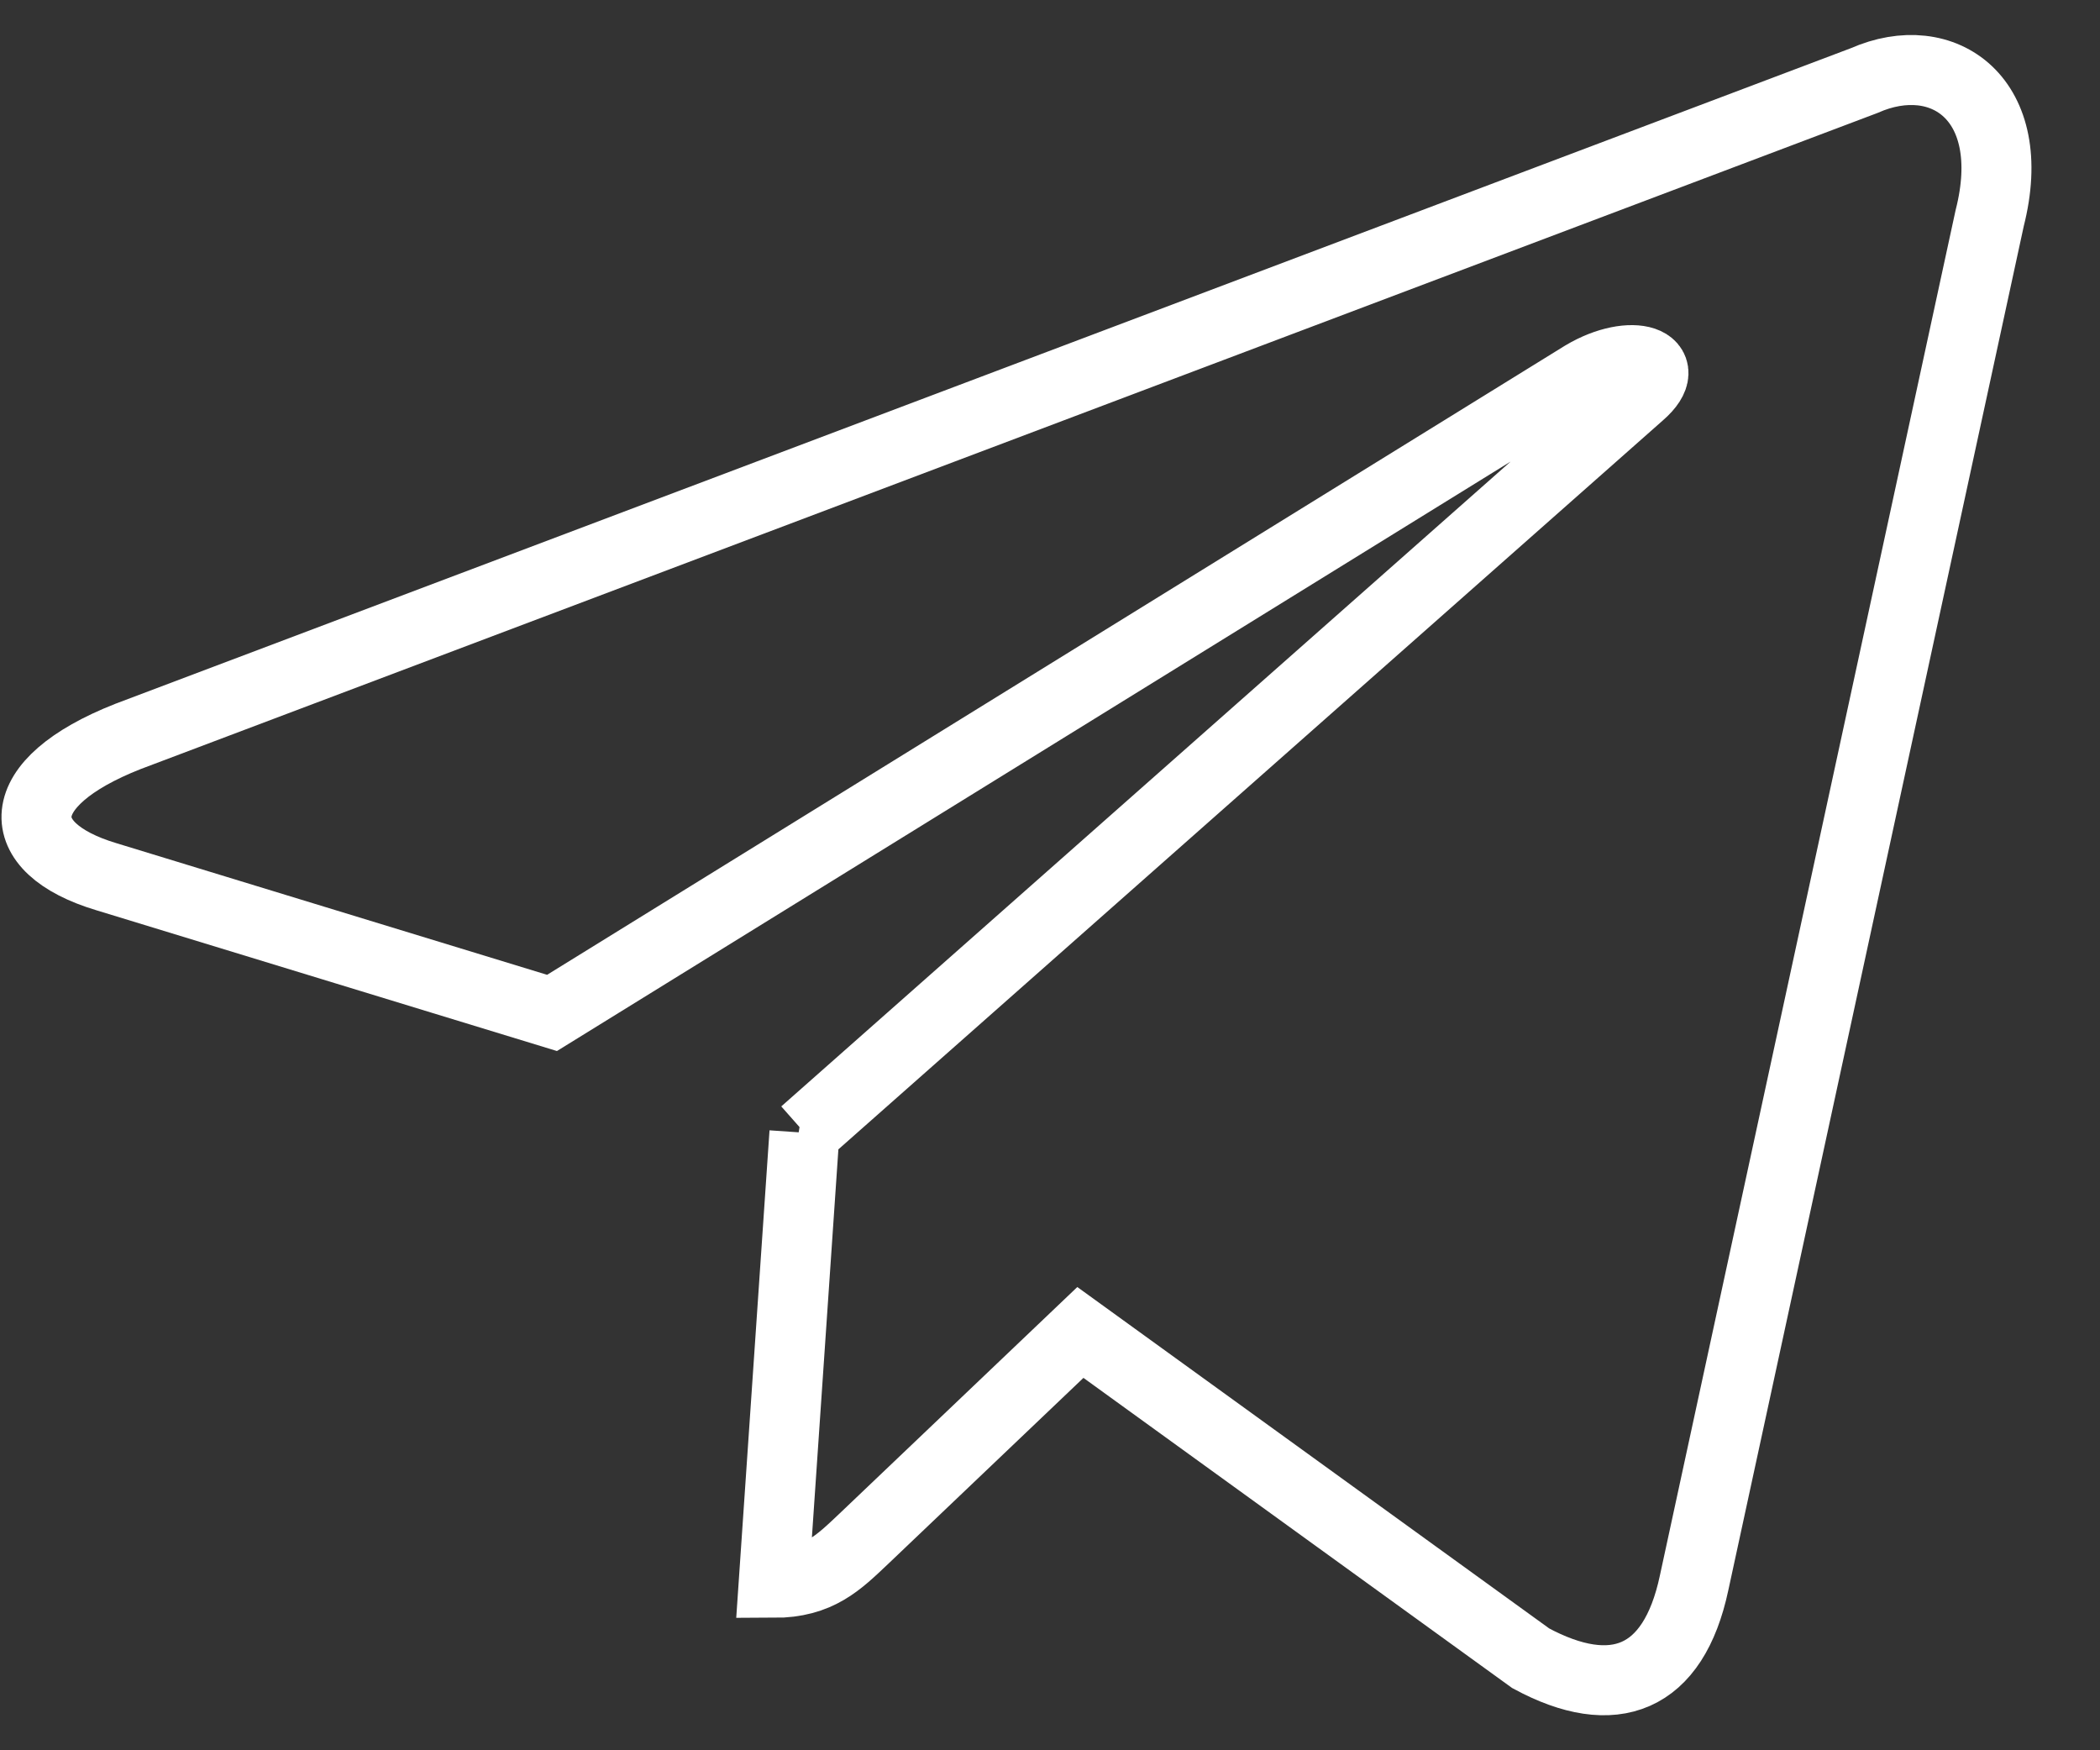 <?xml version="1.0" encoding="UTF-8"?> <svg xmlns="http://www.w3.org/2000/svg" width="30" height="25" viewBox="0 0 30 25" fill="none"><rect x="0" y="0" width="30" height="25" fill="#333333" stroke="none"/> <path d="M26.631 1.151L1.828 10.519C0.136 11.185 0.146 12.11 1.518 12.522L7.886 14.468L22.619 5.363C23.316 4.948 23.952 5.171 23.429 5.626L11.492 16.178H11.489L11.492 16.179L11.053 22.608C11.696 22.608 11.98 22.319 12.341 21.978L15.434 19.032L21.868 23.686C23.054 24.326 23.906 23.997 24.201 22.611L28.424 3.116C28.857 1.418 27.763 0.65 26.631 1.151V1.151Z" stroke="white"></path> </svg> 